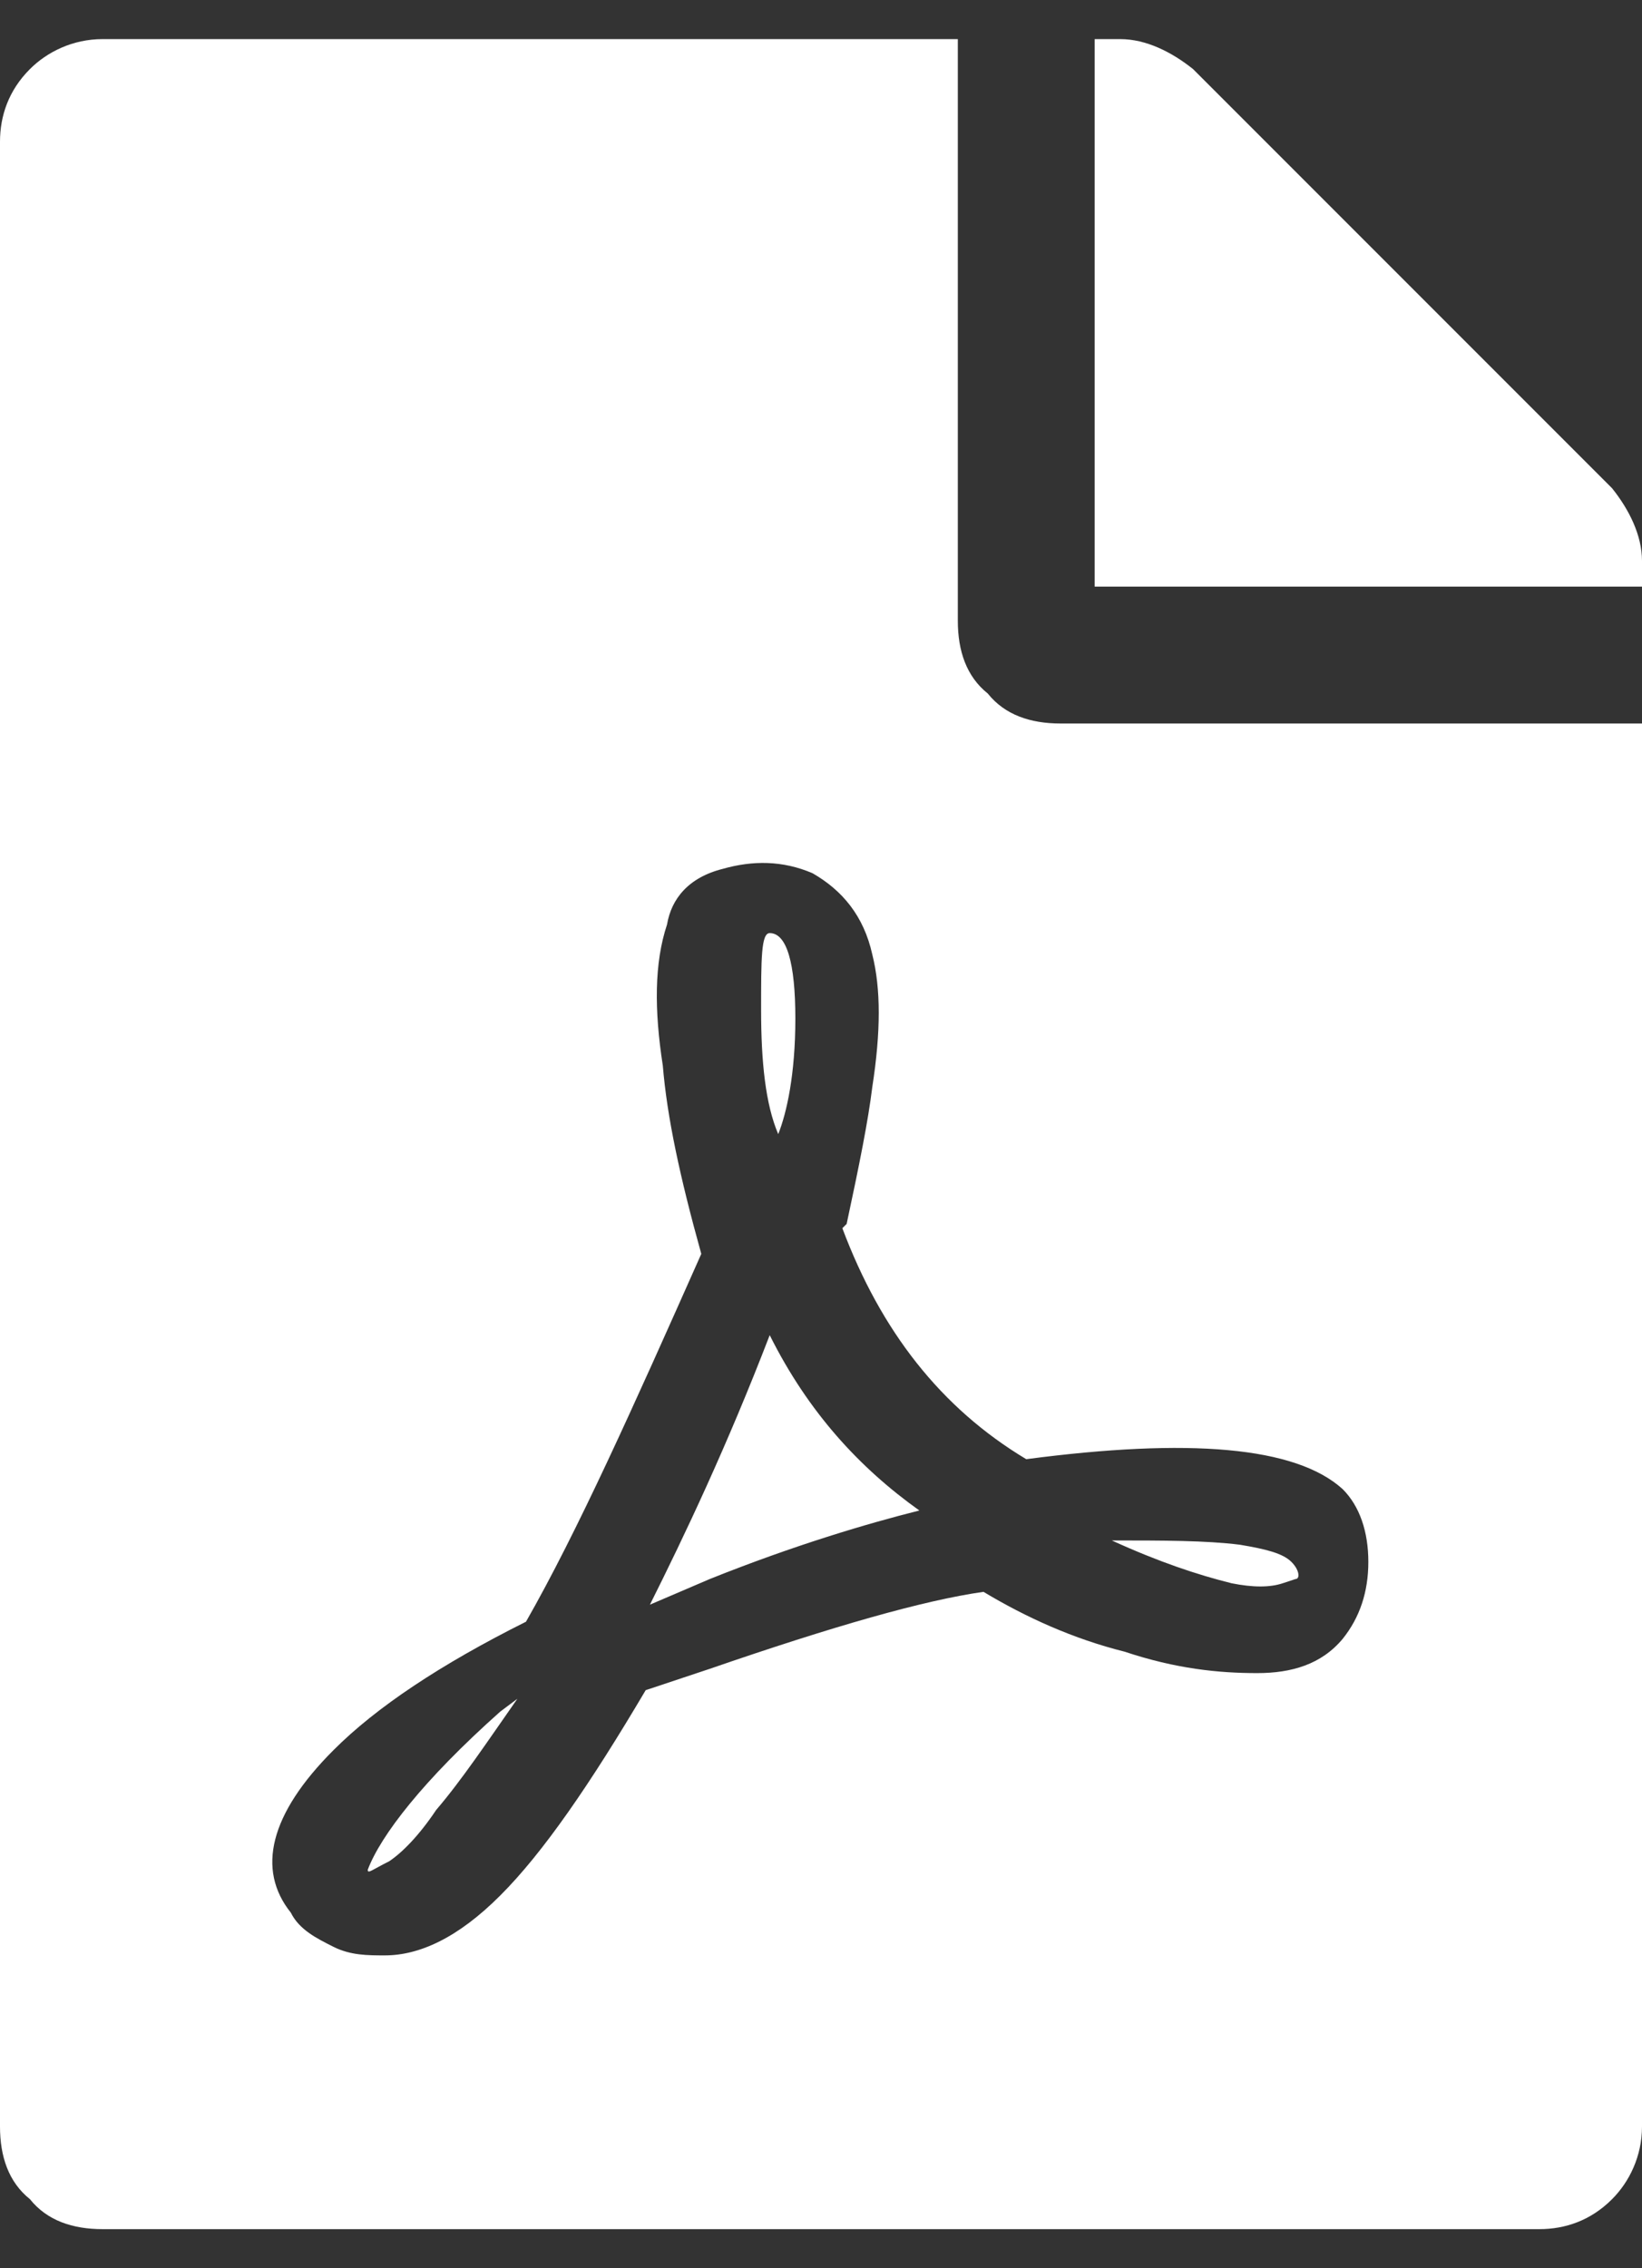 <svg width="21" height="29" viewBox="0 0 21 29" fill="none" xmlns="http://www.w3.org/2000/svg">
<rect x="0" y="0" width="21" height="29" fill="#333333" stroke="none"/>
<path d="M9.953 14.5C10.062 14.227 10.172 13.734 10.172 13.023C10.172 12.312 10.062 11.93 9.844 11.93C9.734 11.93 9.734 12.258 9.734 12.914C9.734 13.57 9.789 14.117 9.953 14.5ZM9.844 17.07C10.336 18.055 10.992 18.766 11.758 19.312C11.102 19.477 10.172 19.75 9.078 20.188L8.312 20.516C8.75 19.641 9.297 18.492 9.844 17.07ZM4.703 23.906C4.867 23.469 5.414 22.758 6.398 21.883L6.617 21.719C6.234 22.266 5.906 22.758 5.578 23.141C5.359 23.469 5.141 23.688 4.977 23.797C4.758 23.906 4.703 23.961 4.703 23.906ZM13.562 9.25C13.18 9.25 12.852 9.141 12.633 8.867C12.359 8.648 12.25 8.32 12.25 7.938V0.5H1.312C0.93 0.5 0.602 0.664 0.383 0.883C0.109 1.156 0 1.484 0 1.812V27.188C0 27.57 0.109 27.898 0.383 28.117C0.602 28.391 0.93 28.5 1.312 28.5H19.688C20.016 28.5 20.344 28.391 20.617 28.117C20.836 27.898 21 27.57 21 27.188V9.25H13.562ZM13.125 18.656C15.203 18.383 16.57 18.492 17.172 19.039C17.391 19.258 17.5 19.586 17.5 19.969C17.5 20.352 17.391 20.68 17.172 20.953C16.898 21.281 16.516 21.391 16.078 21.391C15.586 21.391 15.039 21.336 14.383 21.117C13.727 20.953 13.125 20.68 12.578 20.352C11.812 20.461 10.664 20.789 9.078 21.336L8.258 21.609C7.547 22.812 6.945 23.688 6.398 24.234C5.852 24.781 5.359 25 4.922 25C4.703 25 4.484 25 4.266 24.891C4.047 24.781 3.828 24.672 3.719 24.453C3.281 23.906 3.445 23.195 4.266 22.375C4.812 21.828 5.633 21.281 6.727 20.734C7.383 19.586 8.094 18 8.969 16.031C8.695 15.047 8.531 14.281 8.477 13.625C8.367 12.914 8.367 12.312 8.531 11.82C8.586 11.492 8.805 11.219 9.242 11.109C9.625 11 10.008 11 10.391 11.164C10.773 11.383 11.047 11.711 11.156 12.203C11.266 12.641 11.266 13.188 11.156 13.898C11.102 14.336 10.992 14.883 10.828 15.648L10.773 15.703C11.266 17.016 12.031 18 13.125 18.656ZM20.617 6.242C20.836 6.516 21 6.844 21 7.172V7.5H14V0.5H14.328C14.656 0.5 14.984 0.664 15.258 0.883L20.617 6.242ZM16.57 20.188L16.406 20.242C16.242 20.297 16.023 20.297 15.75 20.242C15.312 20.133 14.82 19.969 14.219 19.695C14.875 19.695 15.422 19.695 15.859 19.75C16.188 19.805 16.406 19.859 16.516 19.969C16.625 20.078 16.625 20.188 16.57 20.188Z" fill="white"/>
</svg>
